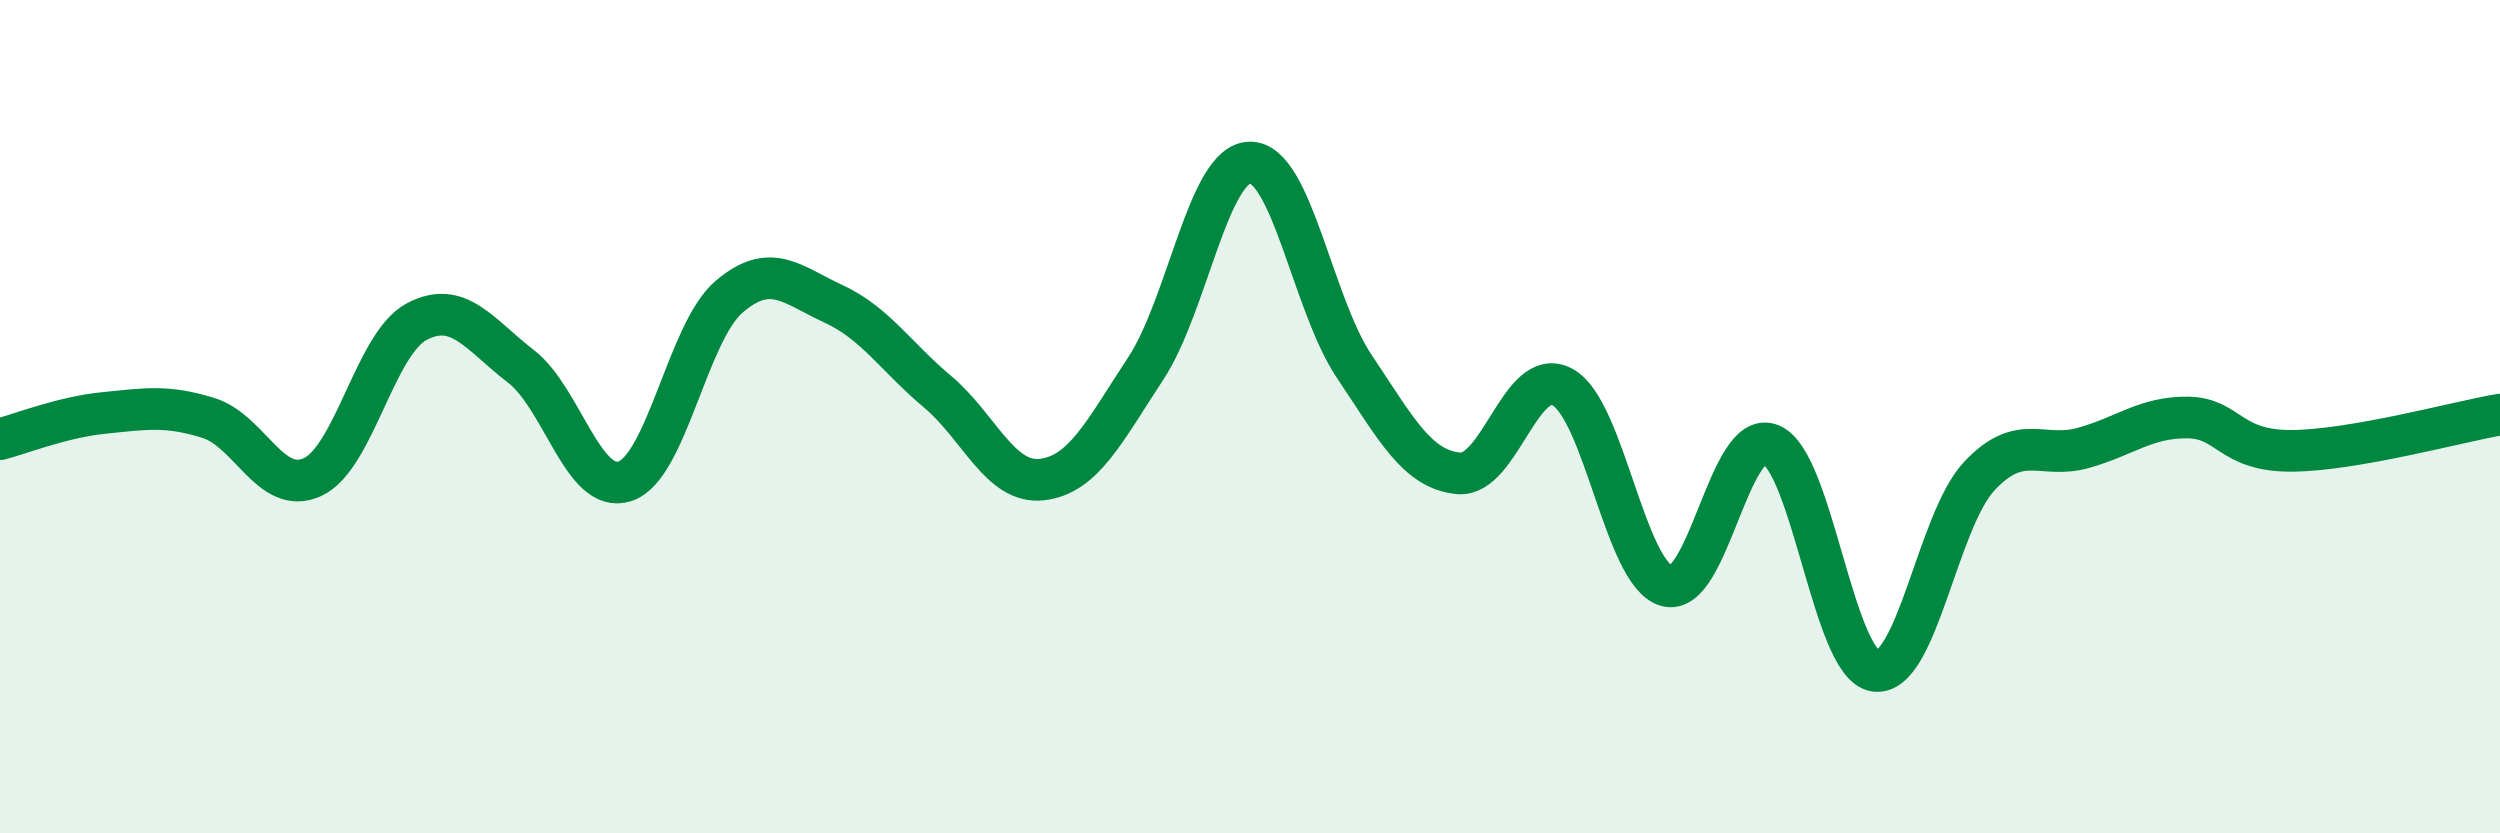 
    <svg width="60" height="20" viewBox="0 0 60 20" xmlns="http://www.w3.org/2000/svg">
      <path
        d="M 0,10.54 C 0.5,10.41 1.5,10.01 2.5,9.91 C 3.5,9.81 4,9.72 5,10.03 C 6,10.34 6.5,11.91 7.5,11.45 C 8.5,10.99 9,8.25 10,7.72 C 11,7.19 11.5,8.02 12.5,8.79 C 13.5,9.56 14,11.88 15,11.55 C 16,11.22 16.5,7.97 17.5,7.12 C 18.5,6.27 19,6.83 20,7.29 C 21,7.75 21.5,8.56 22.5,9.4 C 23.5,10.24 24,11.62 25,11.51 C 26,11.4 26.5,10.36 27.5,8.84 C 28.5,7.32 29,3.91 30,3.9 C 31,3.89 31.5,7.3 32.5,8.79 C 33.5,10.28 34,11.26 35,11.36 C 36,11.46 36.5,8.75 37.5,9.29 C 38.5,9.83 39,13.78 40,14.06 C 41,14.34 41.5,10.26 42.5,10.67 C 43.5,11.08 44,15.95 45,16.1 C 46,16.25 46.5,12.5 47.5,11.43 C 48.5,10.36 49,11.03 50,10.75 C 51,10.47 51.5,10.01 52.5,10.02 C 53.5,10.03 53.5,10.83 55,10.82 C 56.5,10.81 59,10.12 60,9.95L60 20L0 20Z"
        fill="#008740"
        opacity="0.1"
        stroke-linecap="round"
        stroke-linejoin="round"
      />
      <path
        d="M 0,10.54 C 0.5,10.41 1.5,10.01 2.5,9.91 C 3.5,9.81 4,9.72 5,10.03 C 6,10.34 6.5,11.91 7.5,11.45 C 8.5,10.99 9,8.25 10,7.72 C 11,7.19 11.5,8.02 12.5,8.79 C 13.5,9.56 14,11.88 15,11.55 C 16,11.22 16.5,7.97 17.5,7.12 C 18.5,6.27 19,6.83 20,7.29 C 21,7.75 21.5,8.56 22.5,9.4 C 23.5,10.24 24,11.62 25,11.51 C 26,11.4 26.5,10.36 27.5,8.84 C 28.5,7.32 29,3.91 30,3.9 C 31,3.89 31.5,7.3 32.5,8.79 C 33.5,10.28 34,11.26 35,11.36 C 36,11.46 36.5,8.75 37.5,9.29 C 38.5,9.83 39,13.78 40,14.06 C 41,14.34 41.5,10.26 42.5,10.67 C 43.5,11.08 44,15.95 45,16.1 C 46,16.25 46.5,12.5 47.5,11.43 C 48.5,10.36 49,11.03 50,10.75 C 51,10.47 51.5,10.01 52.5,10.02 C 53.5,10.03 53.5,10.83 55,10.82 C 56.5,10.81 59,10.12 60,9.95"
        stroke="#008740"
        stroke-width="1"
        fill="none"
        stroke-linecap="round"
        stroke-linejoin="round"
      />
    </svg>
  